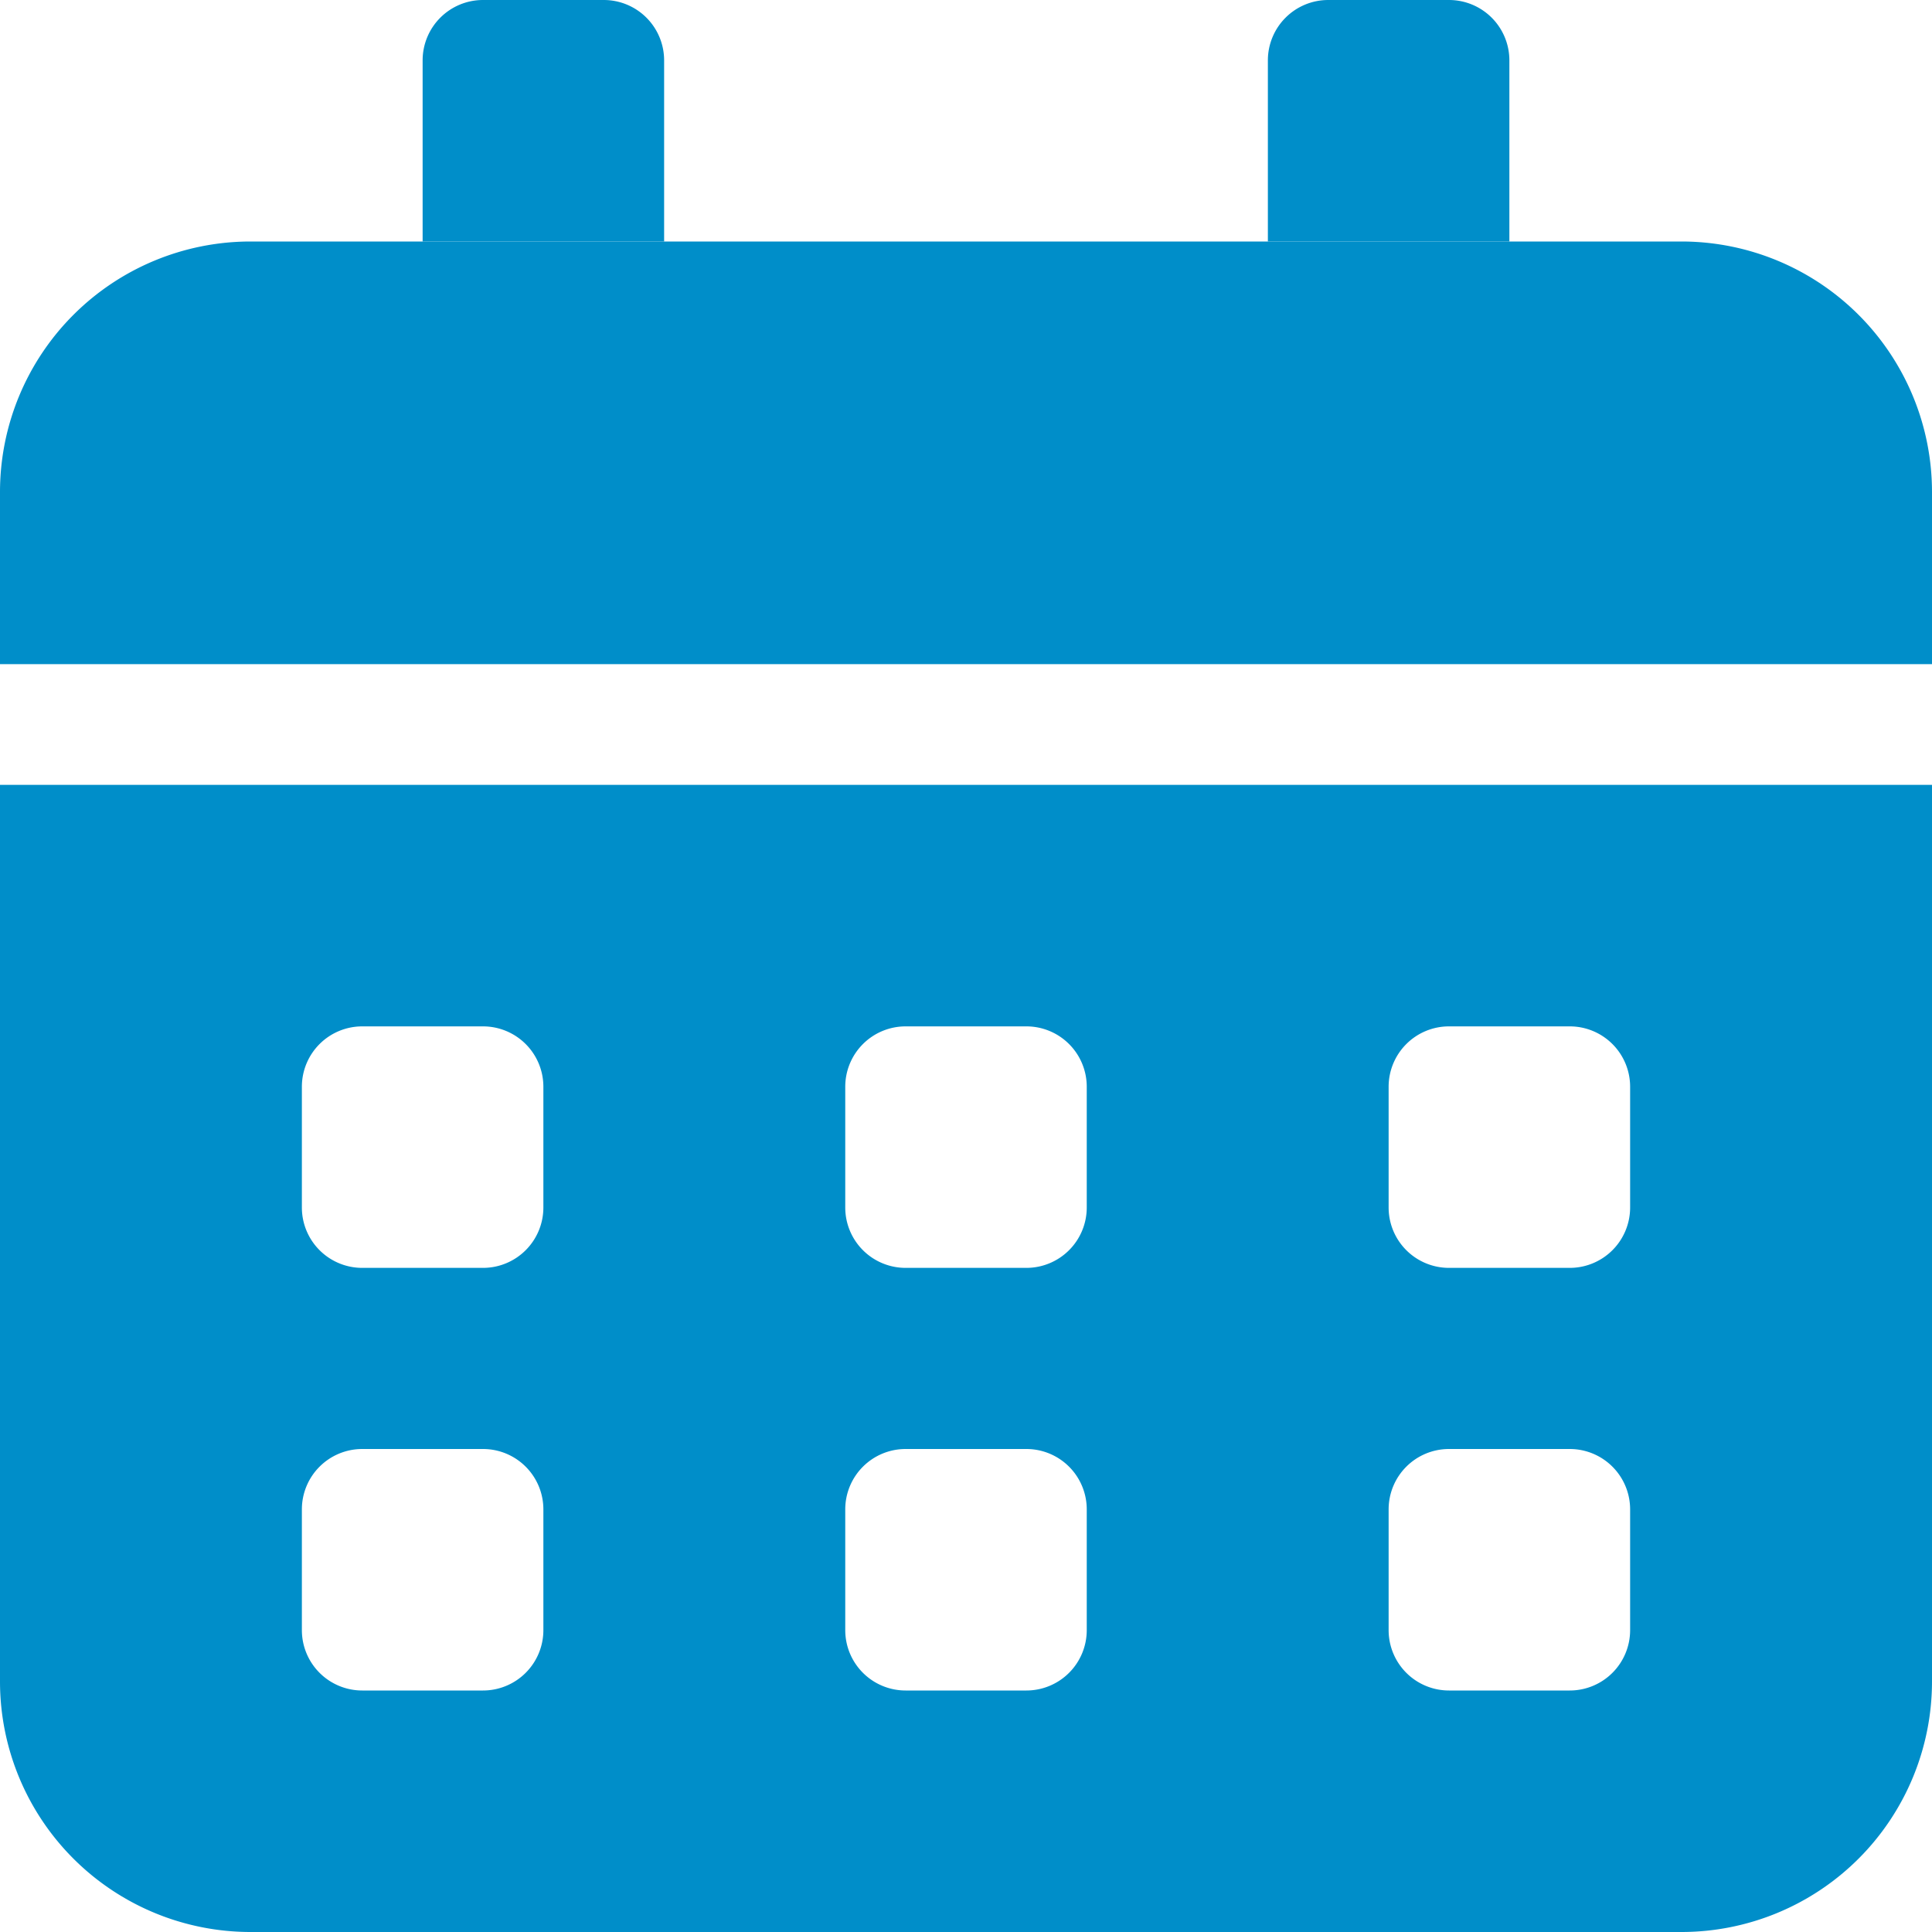 <svg id="レイヤー_1" data-name="レイヤー 1" xmlns="http://www.w3.org/2000/svg" width="32" height="32" viewBox="0 0 32 32">
  <g>
    <path d="M27.85,4H4.15A4.15,4.15,0,0,0,0,8.15V11H32V8.15A4.15,4.15,0,0,0,27.85,4Z" fill="#008ec9"/>
    <path d="M0,13V27.85A4.15,4.15,0,0,0,4.15,32h23.7A4.15,4.15,0,0,0,32,27.85V13ZM9,27a1,1,0,0,1-1,1H6a1,1,0,0,1-1-1V25a1,1,0,0,1,1-1H8a1,1,0,0,1,1,1Zm0-7a1,1,0,0,1-1,1H6a1,1,0,0,1-1-1V18a1,1,0,0,1,1-1H8a1,1,0,0,1,1,1Zm9,7a1,1,0,0,1-1,1H15a1,1,0,0,1-1-1V25a1,1,0,0,1,1-1h2a1,1,0,0,1,1,1Zm0-7a1,1,0,0,1-1,1H15a1,1,0,0,1-1-1V18a1,1,0,0,1,1-1h2a1,1,0,0,1,1,1Zm9,7a1,1,0,0,1-1,1H24a1,1,0,0,1-1-1V25a1,1,0,0,1,1-1h2a1,1,0,0,1,1,1Zm0-7a1,1,0,0,1-1,1H24a1,1,0,0,1-1-1V18a1,1,0,0,1,1-1h2a1,1,0,0,1,1,1Z" fill="#008ec9"/>
    <path d="M8,0h2a1,1,0,0,1,1,1V4a0,0,0,0,1,0,0H7A0,0,0,0,1,7,4V1A1,1,0,0,1,8,0Z" fill="#008ec9"/>
    <path d="M22,0h2a1,1,0,0,1,1,1V4a0,0,0,0,1,0,0H21a0,0,0,0,1,0,0V1A1,1,0,0,1,22,0Z" fill="#008ec9"/>
  </g>
</svg>
